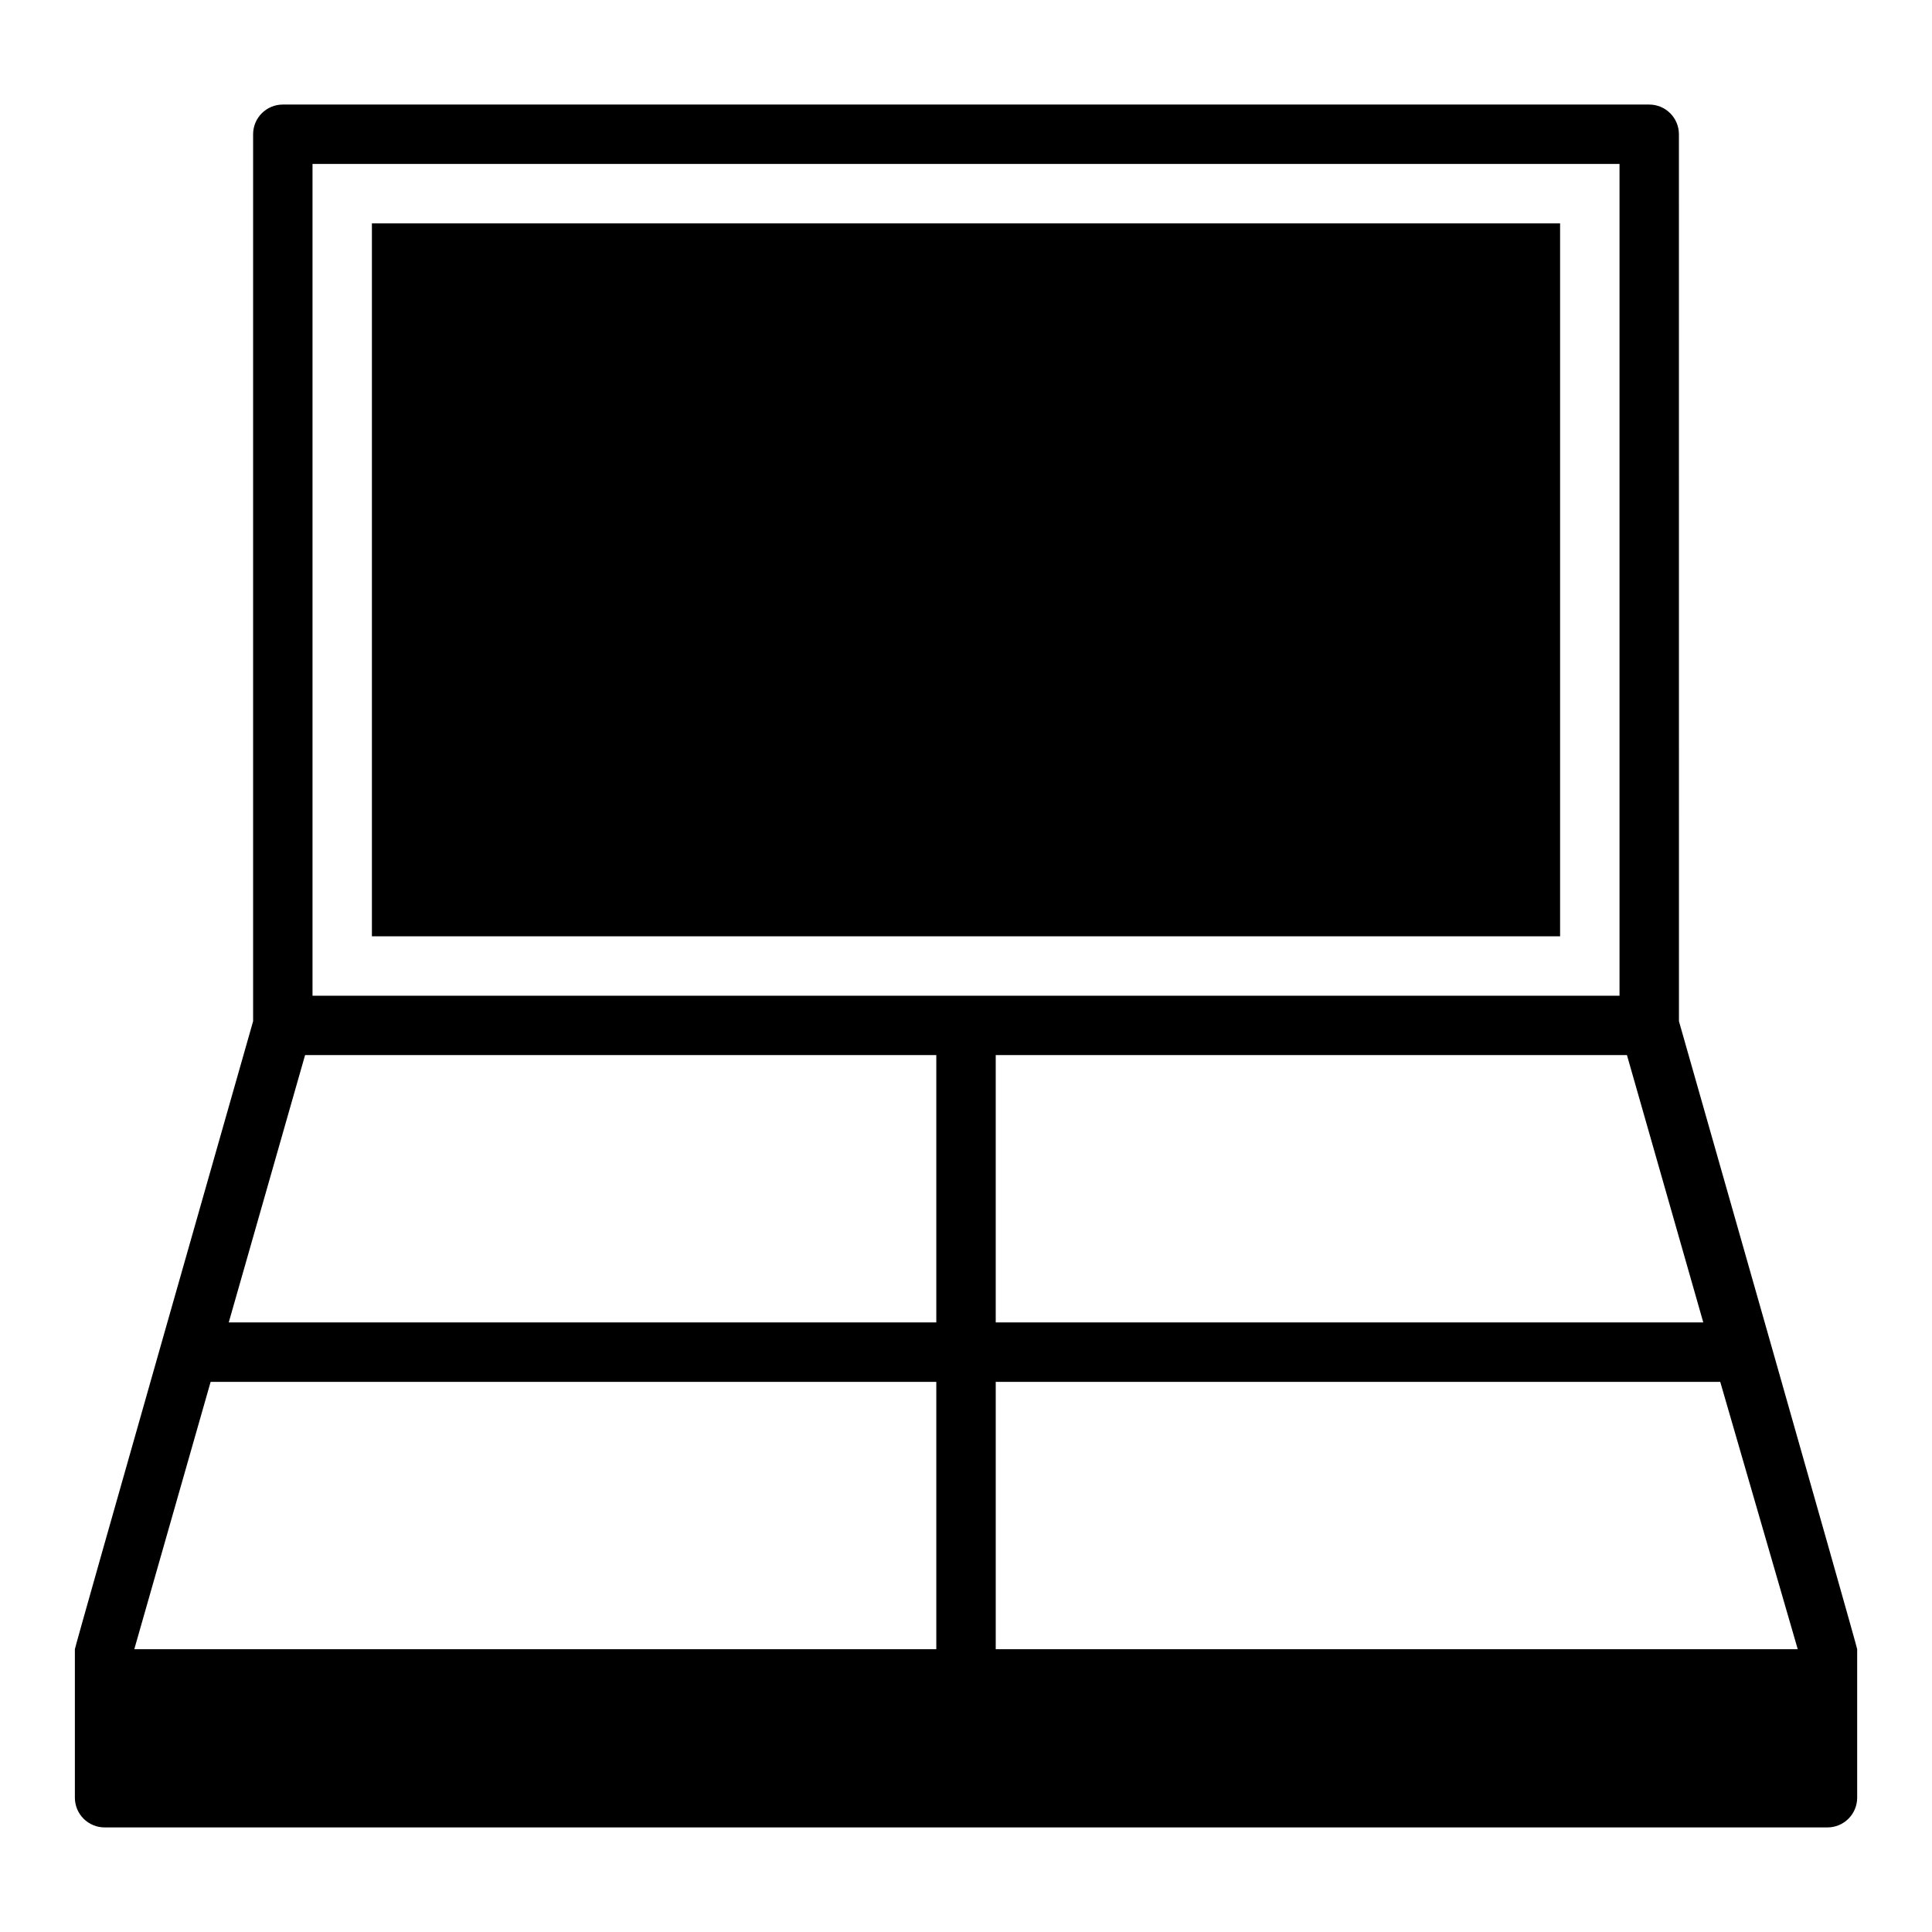 <?xml version="1.0" encoding="UTF-8"?>
<!-- Uploaded to: ICON Repo, www.svgrepo.com, Generator: ICON Repo Mixer Tools -->
<svg fill="#000000" width="800px" height="800px" version="1.1" viewBox="144 144 512 512" xmlns="http://www.w3.org/2000/svg">
 <g>
  <path d="m588.93 179.58c0-2.09-0.828-4.09-2.305-5.566-1.477-1.477-3.477-2.305-5.566-2.305h-362.11c-4.348 0-7.871 3.523-7.871 7.871v235.06s-47.234 165.71-47.234 166.41v39.359c0 2.09 0.832 4.09 2.309 5.566 1.477 1.477 3.477 2.309 5.566 2.309h456.58c2.086 0 4.09-0.832 5.566-2.309 1.473-1.477 2.305-3.477 2.305-5.566v-39.359c0-0.707-47.23-166.41-47.23-166.41zm-362.11 7.871h346.37v220.42h-346.37zm165.31 393.6h-212.54l20.23-70.848h192.31zm0-86.594h-187.51l20.23-70.848h167.28zm228.29 86.594h-212.54v-70.848h192zm-25.031-86.594h-187.51v-70.848h167.28z"/>
  <path d="m242.56 203.2h314.88v188.93h-314.88z"/>
 </g>
</svg>